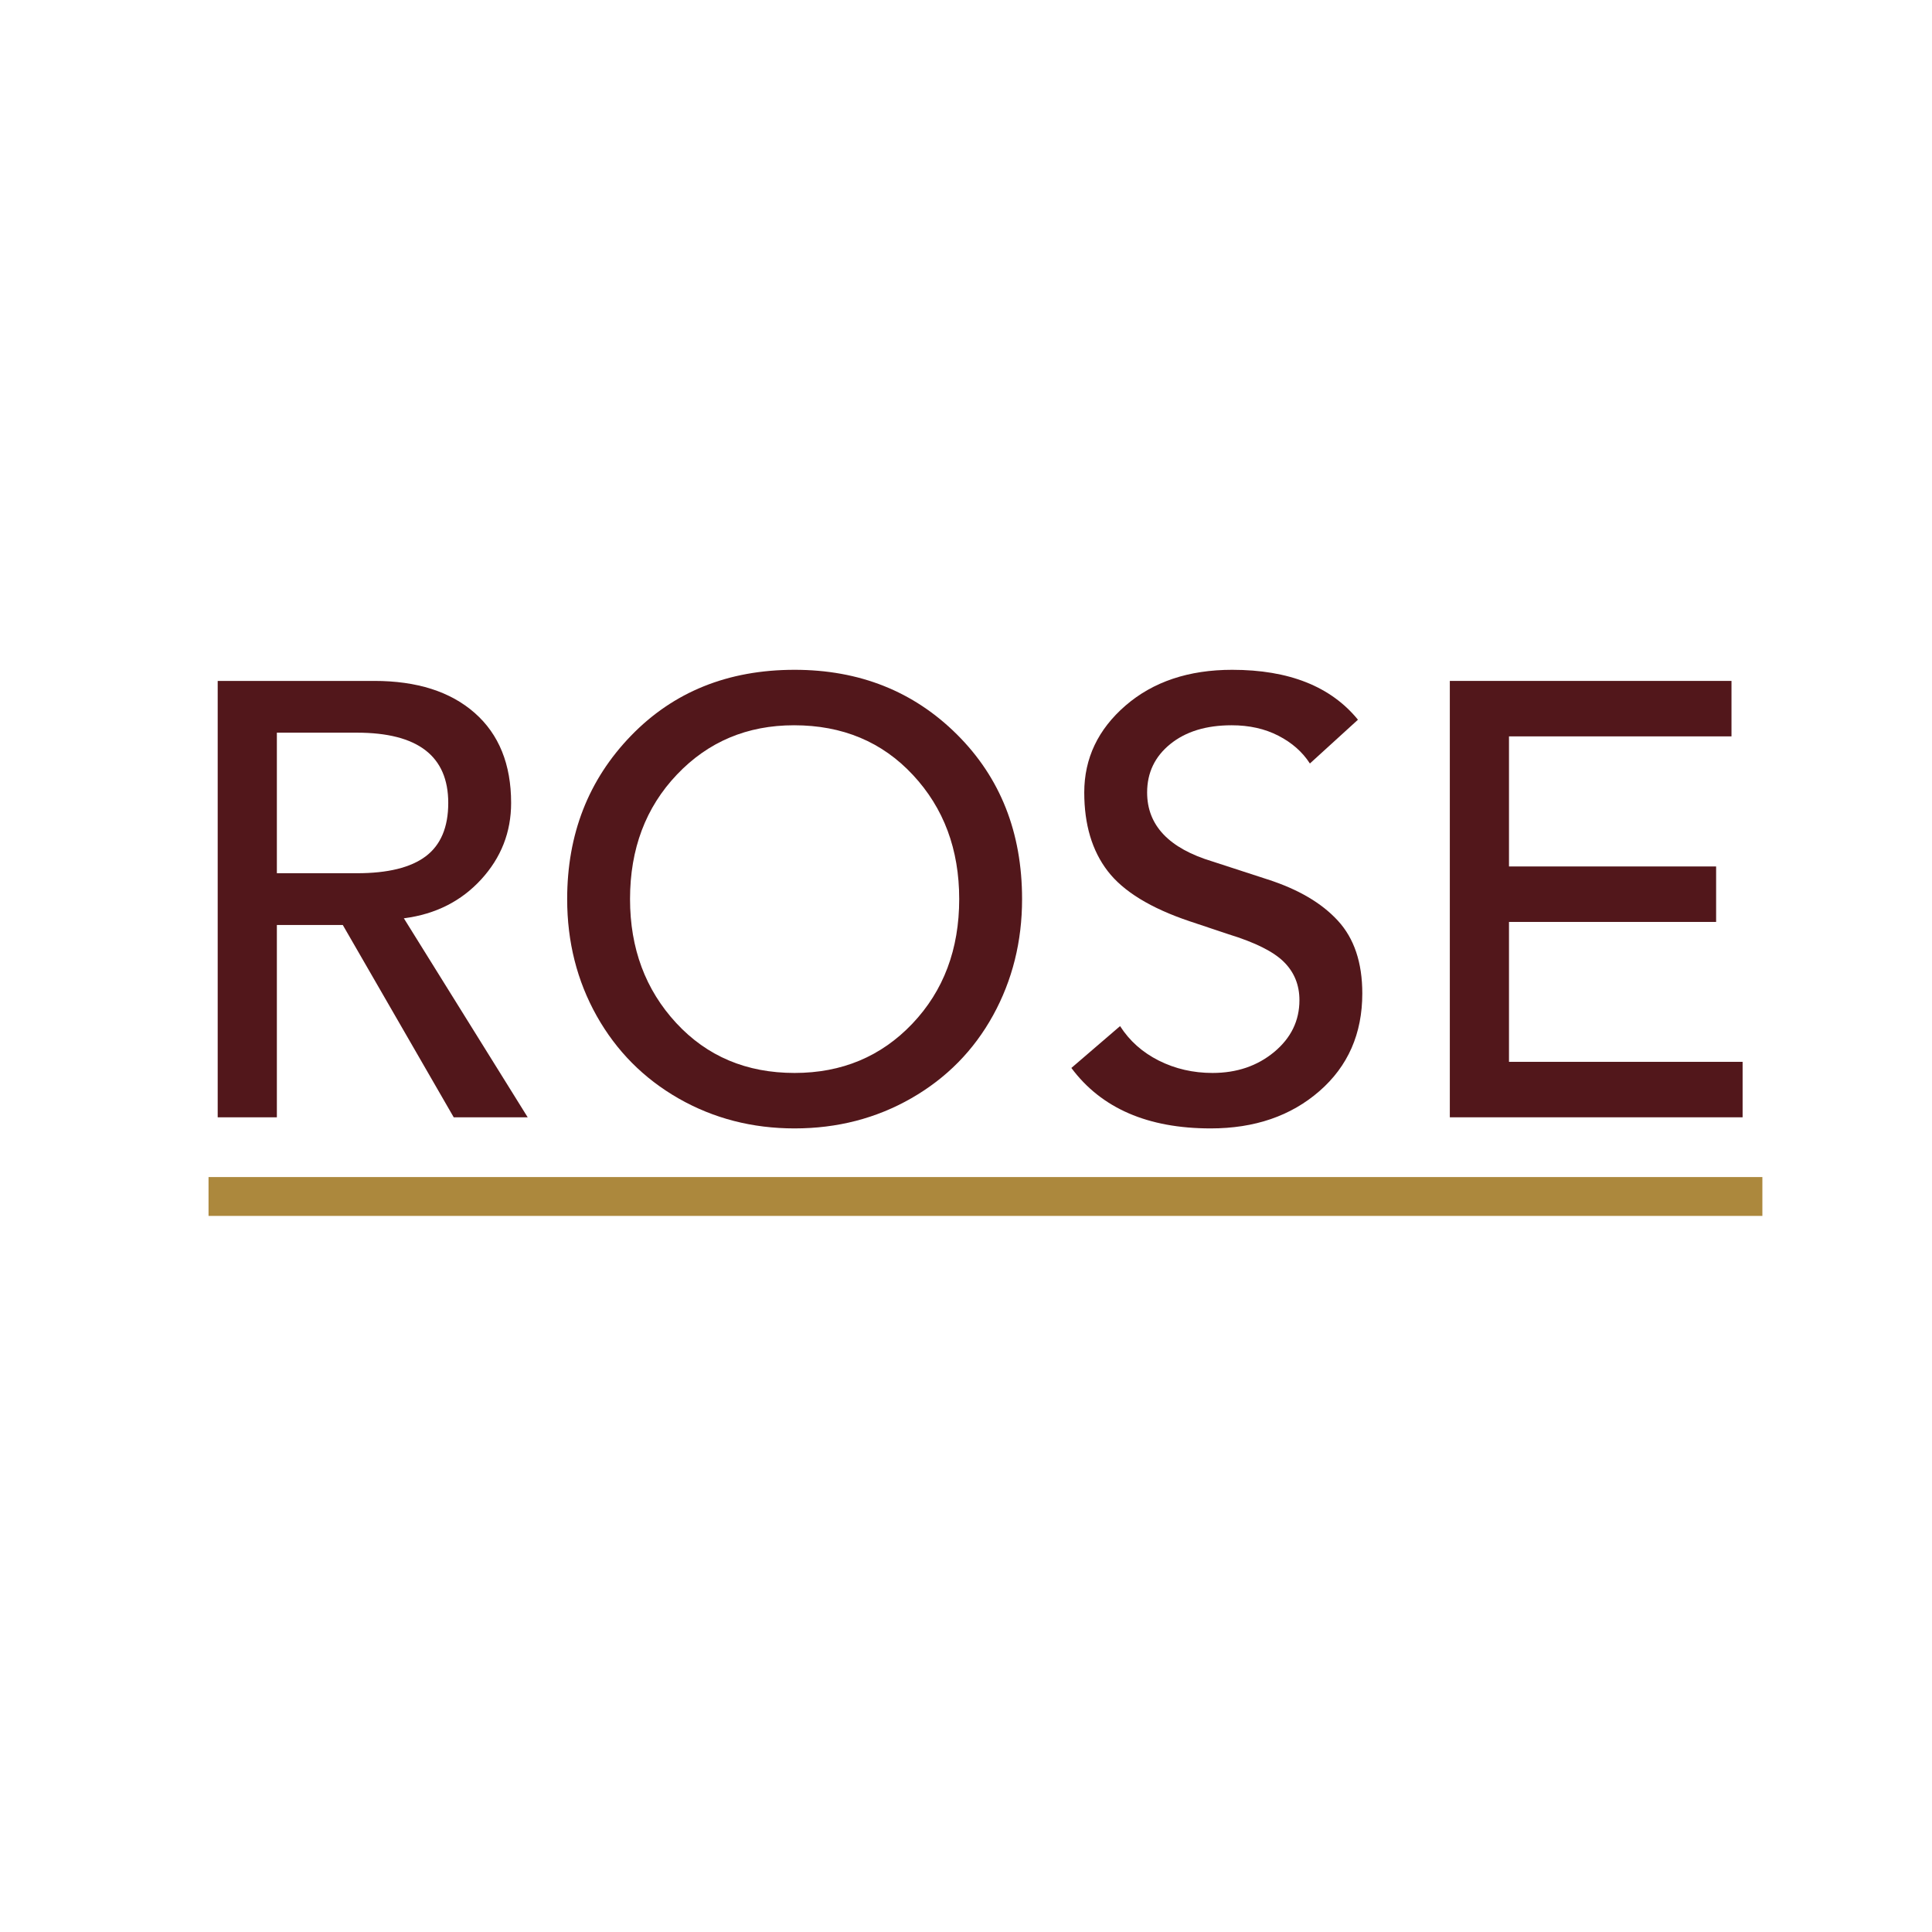 <svg xmlns="http://www.w3.org/2000/svg" xmlns:xlink="http://www.w3.org/1999/xlink" width="500" zoomAndPan="magnify" viewBox="0 0 375 375" height="500" preserveAspectRatio="xMidYMid meet" version="1.0"><defs><g/><clipPath id="182b82c5ad"><path d="M 0.48 0.961 L 314 0.961 L 314 120.238 L 0.48 120.238 Z M 0.48 0.961 " clip-rule="nonzero"/></clipPath><clipPath id="929d8d492d"><rect x="0" width="314" y="0" height="121"/></clipPath><clipPath id="6927764b8d"><rect x="0" width="317" y="0" height="121"/></clipPath></defs><g transform="matrix(1, 0, 0, 1, 30, 126)"><g clip-path="url(#6927764b8d)"><g clip-path="url(#182b82c5ad)"><g><g clip-path="url(#929d8d492d)"><g fill="#52171b" fill-opacity="1"><g transform="translate(1.364, 90.868)"><g><path d="M 41.281 -84.703 C 49.57 -84.703 56.07 -82.629 60.781 -78.484 C 65.488 -74.336 67.844 -68.516 67.844 -61.016 C 67.844 -55.348 65.906 -50.398 62.031 -46.172 C 58.164 -41.953 53.203 -39.441 47.141 -38.641 L 47.016 -38.641 L 71.062 0 L 56.703 0 L 35.172 -37.328 L 22.375 -37.328 L 22.375 0 L 10.891 0 L 10.891 -84.703 Z M 37.922 -47.375 C 43.91 -47.375 48.359 -48.469 51.266 -50.656 C 54.18 -52.852 55.641 -56.305 55.641 -61.016 C 55.641 -70.109 49.734 -74.656 37.922 -74.656 L 22.375 -74.656 L 22.375 -47.375 Z M 37.922 -47.375 "/></g></g></g><g fill="#52171b" fill-opacity="1"><g transform="translate(74.462, 90.868)"><g><path d="M 49.766 -86.859 C 62.367 -86.859 72.879 -82.672 81.297 -74.297 C 89.711 -65.922 93.922 -55.273 93.922 -42.359 C 93.922 -34.141 92.047 -26.617 88.297 -19.797 C 84.547 -12.984 79.258 -7.617 72.438 -3.703 C 65.625 0.203 58.066 2.156 49.766 2.156 C 41.555 2.156 34.062 0.223 27.281 -3.641 C 20.5 -7.516 15.191 -12.859 11.359 -19.672 C 7.535 -26.492 5.625 -34.055 5.625 -42.359 C 5.625 -54.953 9.75 -65.516 18 -74.047 C 26.258 -82.586 36.848 -86.859 49.766 -86.859 Z M 17.828 -42.359 C 17.828 -32.785 20.816 -24.766 26.797 -18.297 C 32.773 -11.836 40.43 -8.609 49.766 -8.609 C 58.941 -8.609 66.562 -11.797 72.625 -18.172 C 78.688 -24.555 81.719 -32.617 81.719 -42.359 C 81.719 -52.004 78.723 -60.035 72.734 -66.453 C 66.754 -72.879 59.062 -76.094 49.656 -76.094 C 40.562 -76.094 32.984 -72.898 26.922 -66.516 C 20.859 -60.141 17.828 -52.086 17.828 -42.359 Z M 17.828 -42.359 "/></g></g></g><g fill="#52171b" fill-opacity="1"><g transform="translate(174, 90.868)"><g><path d="M 35.172 -86.859 C 46.18 -86.859 54.316 -83.629 59.578 -77.172 L 50.25 -68.672 C 48.812 -70.91 46.773 -72.707 44.141 -74.062 C 41.516 -75.414 38.488 -76.094 35.062 -76.094 C 30.113 -76.094 26.141 -74.875 23.141 -72.438 C 20.148 -70.008 18.656 -66.879 18.656 -63.047 C 18.656 -56.672 22.883 -52.207 31.344 -49.656 L 42 -46.188 C 47.977 -44.27 52.539 -41.594 55.688 -38.156 C 58.844 -34.727 60.422 -30.023 60.422 -24.047 C 60.422 -16.234 57.645 -9.91 52.094 -5.078 C 46.551 -0.254 39.516 2.156 30.984 2.156 C 18.785 2.156 9.773 -1.754 3.953 -9.578 L 13.406 -17.703 C 15.238 -14.836 17.75 -12.602 20.938 -11 C 24.125 -9.406 27.594 -8.609 31.344 -8.609 C 36.051 -8.609 40.039 -9.961 43.312 -12.672 C 46.582 -15.391 48.219 -18.742 48.219 -22.734 C 48.219 -25.68 47.219 -28.148 45.219 -30.141 C 43.227 -32.141 39.641 -33.938 34.453 -35.531 L 26.922 -38.047 C 19.336 -40.598 14.031 -43.848 11 -47.797 C 7.969 -51.742 6.453 -56.828 6.453 -63.047 C 6.453 -69.672 9.125 -75.297 14.469 -79.922 C 19.82 -84.547 26.723 -86.859 35.172 -86.859 Z M 35.172 -86.859 "/></g></g></g><g fill="#52171b" fill-opacity="1"><g transform="translate(240.519, 90.868)"><g><path d="M 65.562 -84.703 L 65.562 -73.938 L 22.375 -73.938 L 22.375 -48.688 L 62.578 -48.688 L 62.578 -37.922 L 22.375 -37.922 L 22.375 -10.766 L 67.719 -10.766 L 67.719 0 L 10.891 0 L 10.891 -84.703 Z M 65.562 -84.703 "/></g></g></g></g></g></g><path stroke-linecap="butt" transform="matrix(1.885, 0, 0, 1.885, 10.476, 102.469)" fill="none" stroke-linejoin="miter" d="M 0 1.999 L 160 1.999 " stroke="#ac883d" stroke-width="4" stroke-opacity="1" stroke-miterlimit="4"/></g></g></svg>